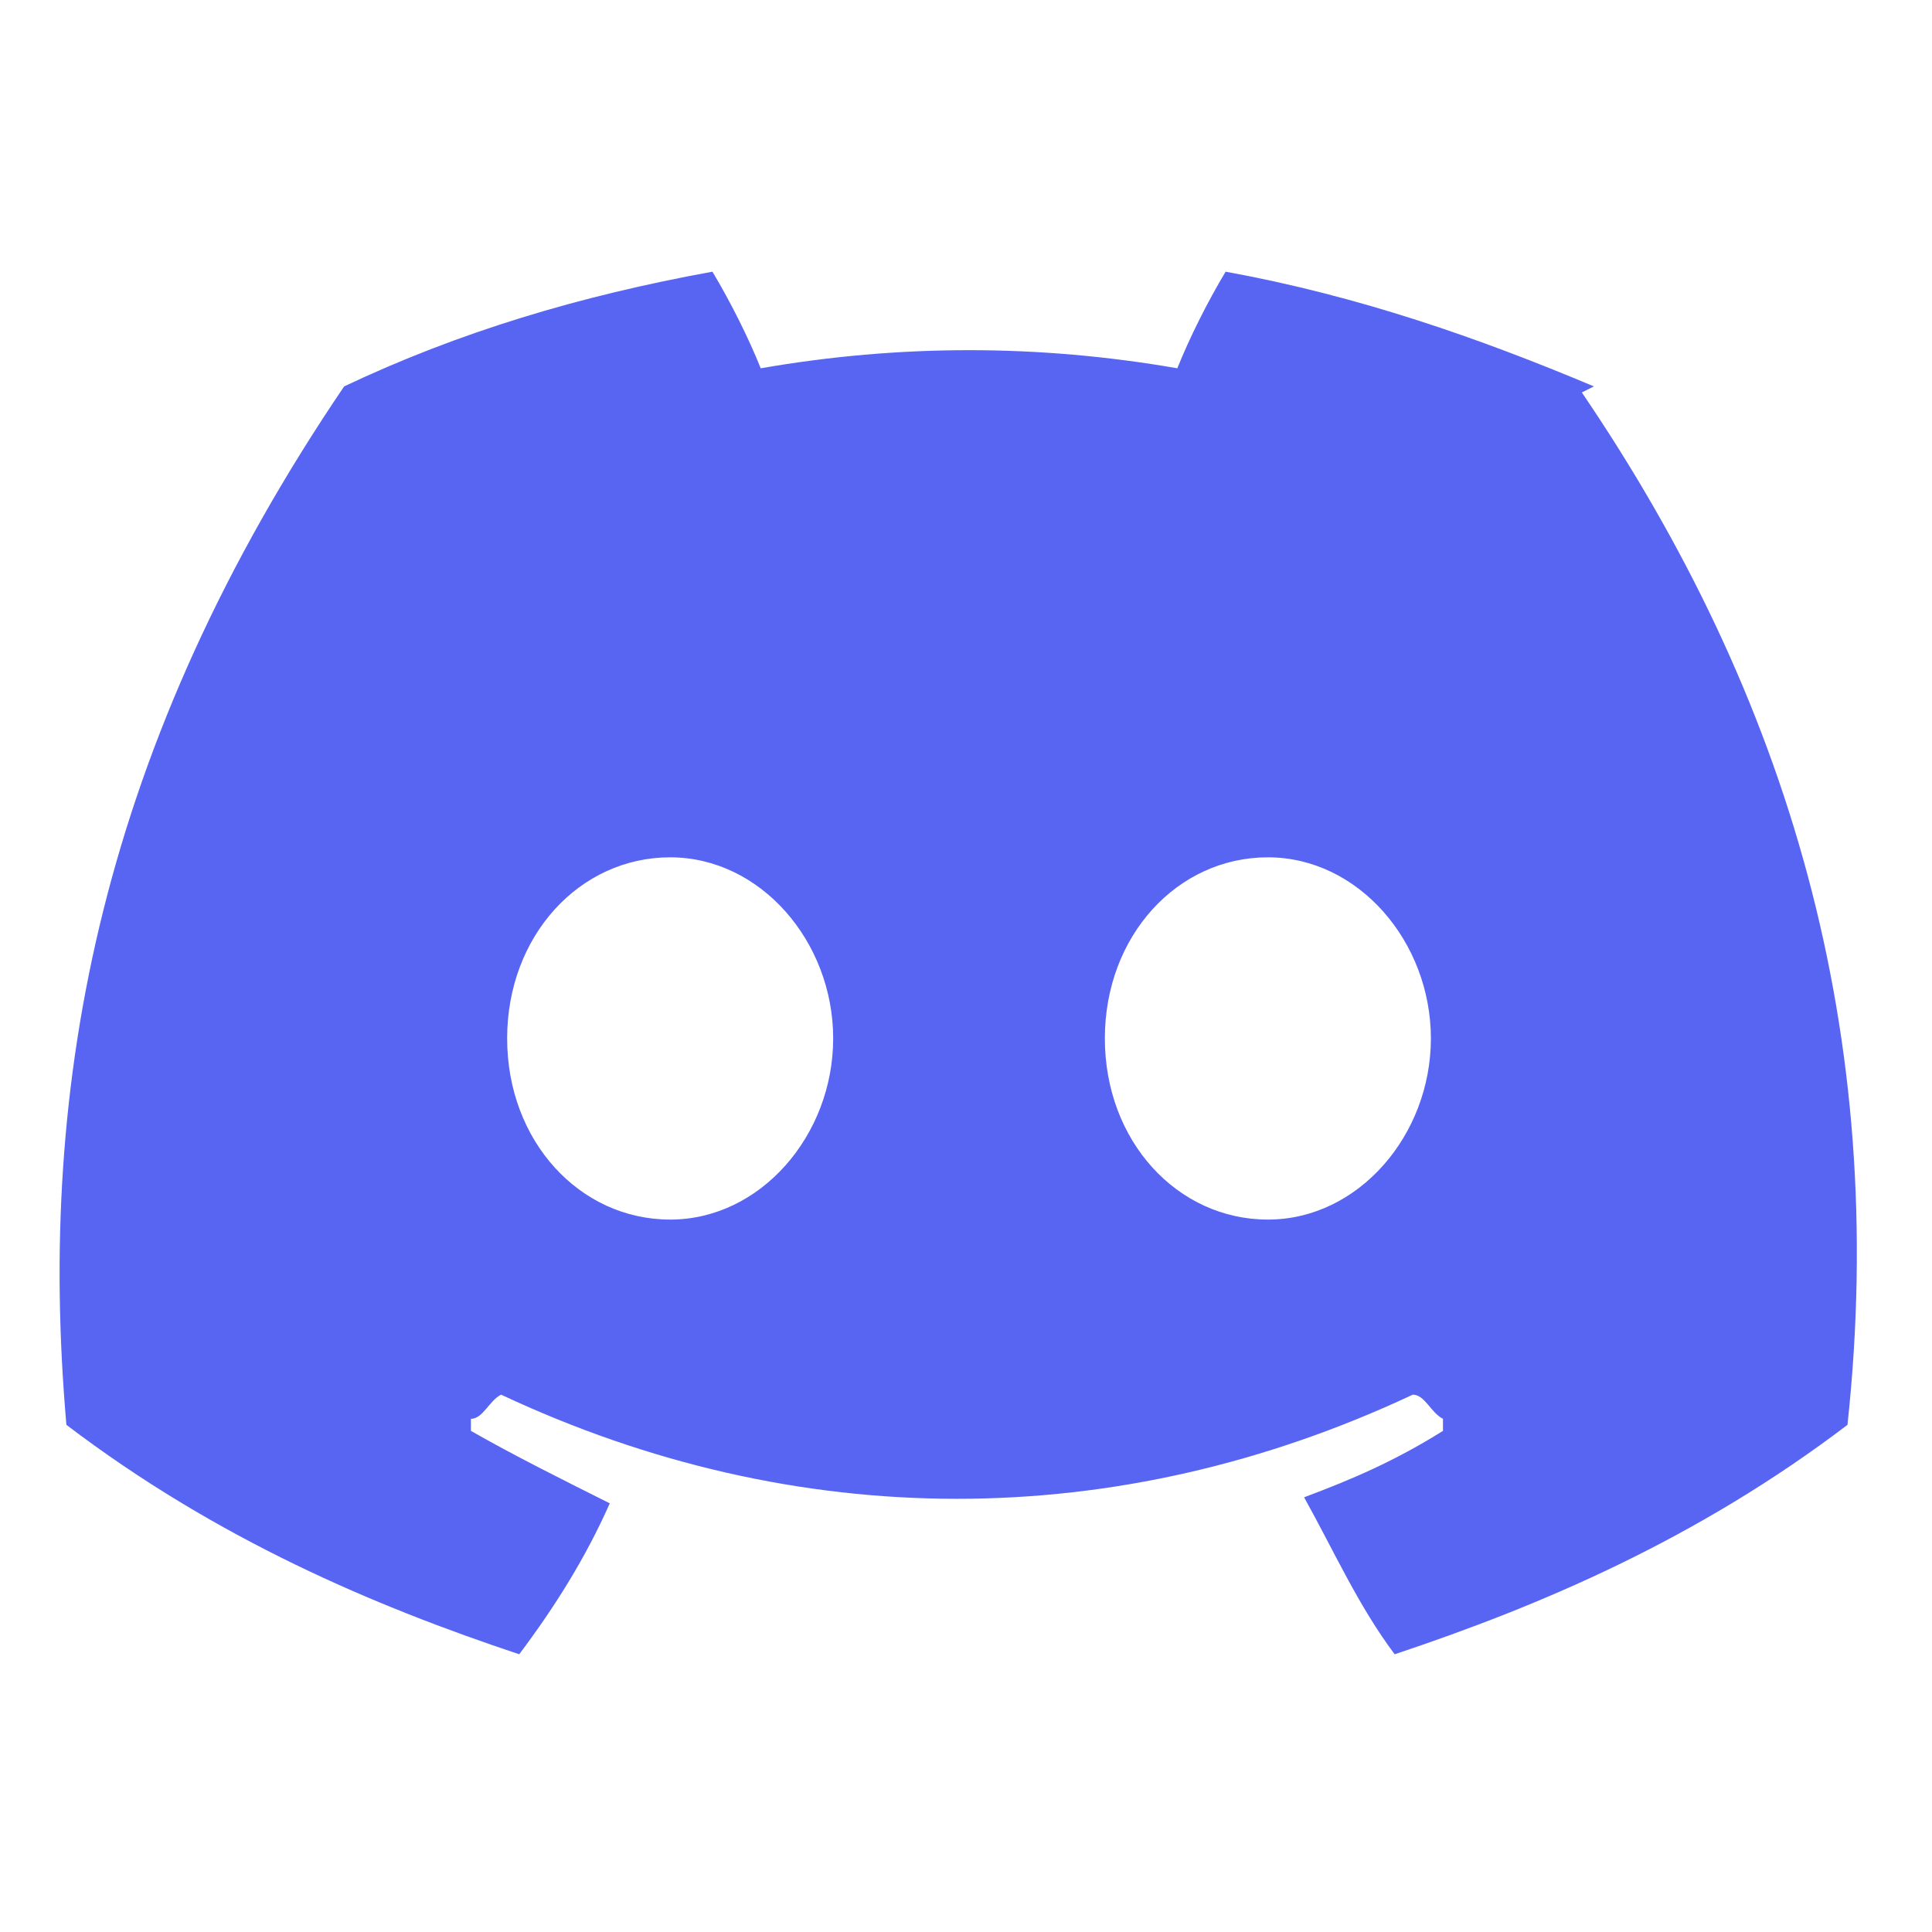 <svg viewBox="0 0 32 32" xmlns="http://www.w3.org/2000/svg"><path d="m26.4 6.4c-1.9-.8-3.9-1.5-6.1-1.9-.3.5-.6 1.1-.8 1.6-2.3-.4-4.6-.4-6.9 0-.2-.5-.5-1.1-.8-1.6-2.2.4-4.2 1-6.1 1.9-4 5.9-5.1 11.5-4.6 17.2 2.5 1.9 5.1 3 7.5 3.8.6-.8 1.1-1.6 1.5-2.5-.8-.4-1.6-.8-2.3-1.2v-.2c.2 0 .3-.3.5-.4 4.9 2.3 10.2 2.3 15.1 0 .2 0 .3.3.5.4v.2c-.8.5-1.5.8-2.3 1.1.5.9.9 1.8 1.5 2.6 2.4-.8 5-1.9 7.5-3.8.7-6.5-1-12.1-4.4-17.1zm-15.3 13.8c-1.5 0-2.7-1.3-2.7-3s1.2-3 2.7-3 2.7 1.4 2.7 3-1.2 3-2.7 3zm9.9 0c-1.5 0-2.7-1.3-2.7-3s1.2-3 2.7-3 2.7 1.4 2.7 3-1.2 3-2.7 3z" fill="#5865f2"/></svg>